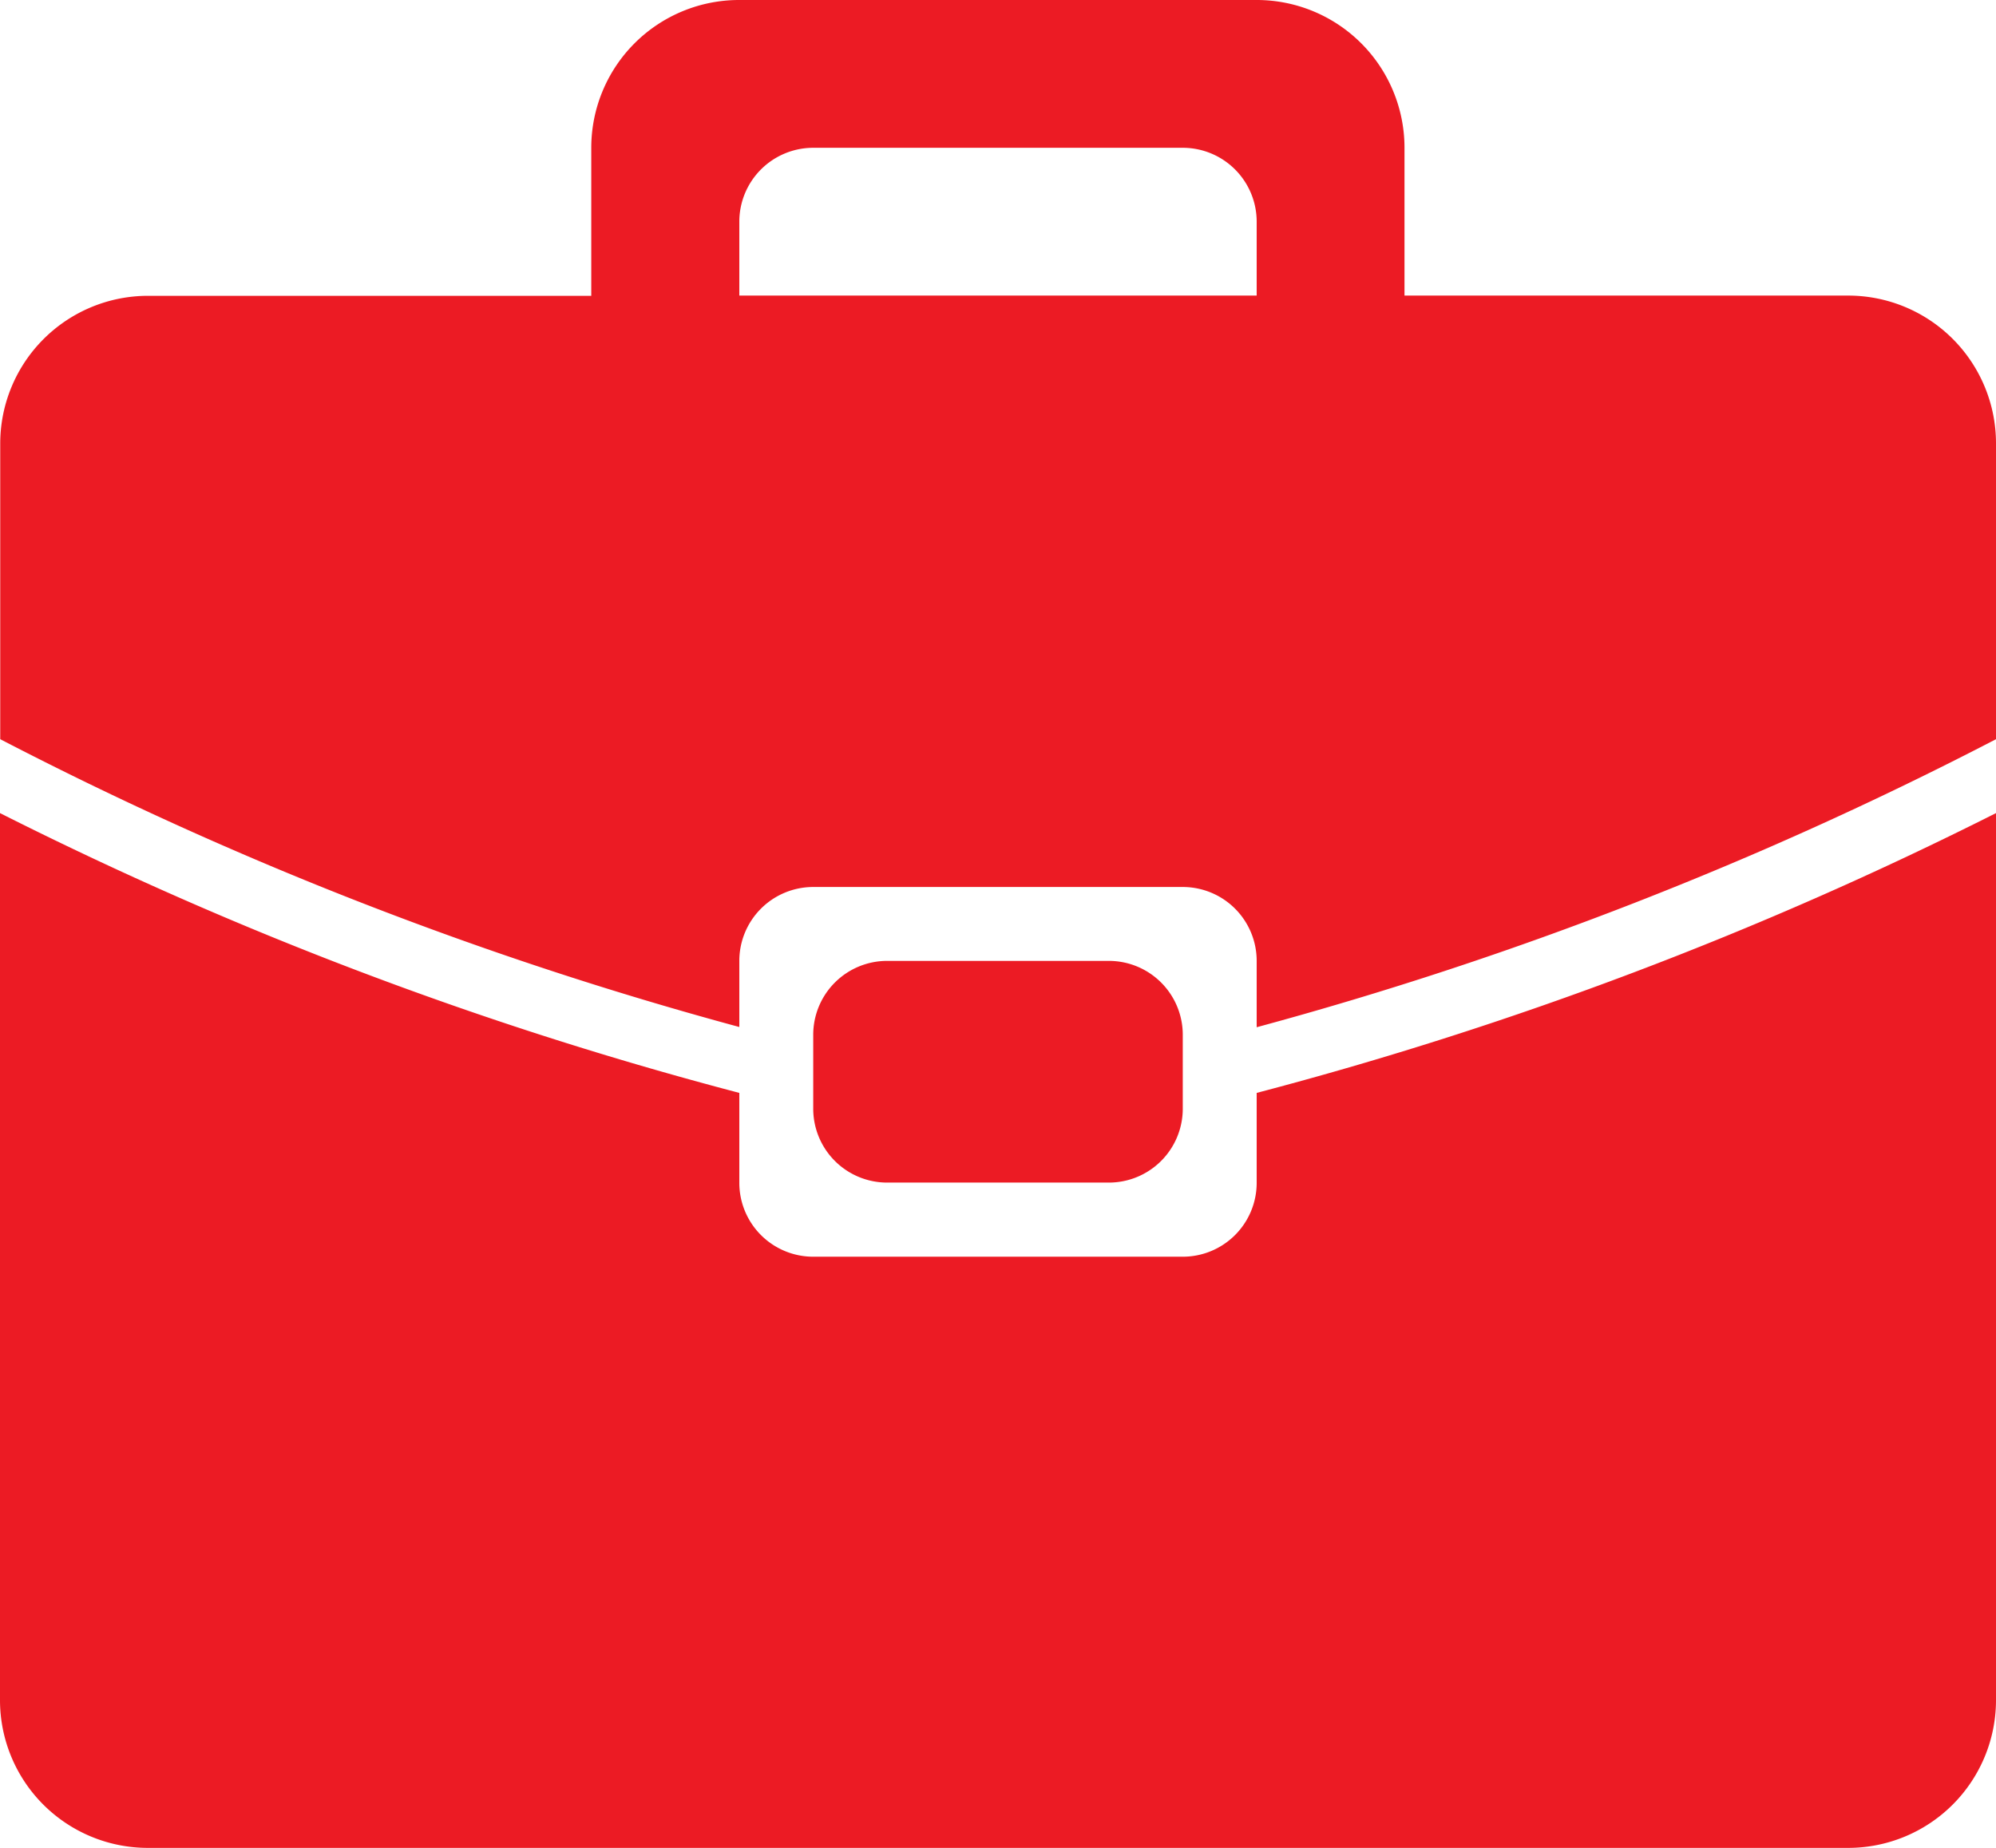 <svg xmlns="http://www.w3.org/2000/svg" width="8.723" height="8.077" viewBox="0 0 8.723 8.077">
  <path id="Icon_metro-suitcase" data-name="Icon metro-suitcase" d="M12.576,13.861H5.145a.646.646,0,0,1-.646-.646V9.338A16.452,16.452,0,0,0,7.73,10.561v.393a.323.323,0,0,0,.323.323H9.668a.323.323,0,0,0,.323-.323v-.393a16.462,16.462,0,0,0,3.231-1.223v3.877A.646.646,0,0,1,12.576,13.861ZM9.345,9.984a.323.323,0,0,1,.323.323v.323a.323.323,0,0,1-.323.323H8.376a.323.323,0,0,1-.323-.323v-.323a.323.323,0,0,1,.323-.323Zm.646,0a.323.323,0,0,0-.323-.323H8.053a.323.323,0,0,0-.323.323v.289A16.183,16.183,0,0,1,4.5,9.015V7.723a.646.646,0,0,1,.646-.646H7.083V6.43a.646.646,0,0,1,.646-.646H9.991a.646.646,0,0,1,.646.646v.646h1.939a.646.646,0,0,1,.646.646V9.015a16.193,16.193,0,0,1-3.231,1.259Zm0-3.231a.323.323,0,0,0-.323-.323H8.053a.323.323,0,0,0-.323.323v.323H9.991Z" transform="translate(-4.499 -5.784)" fill="#ec1b24"/>
</svg>

